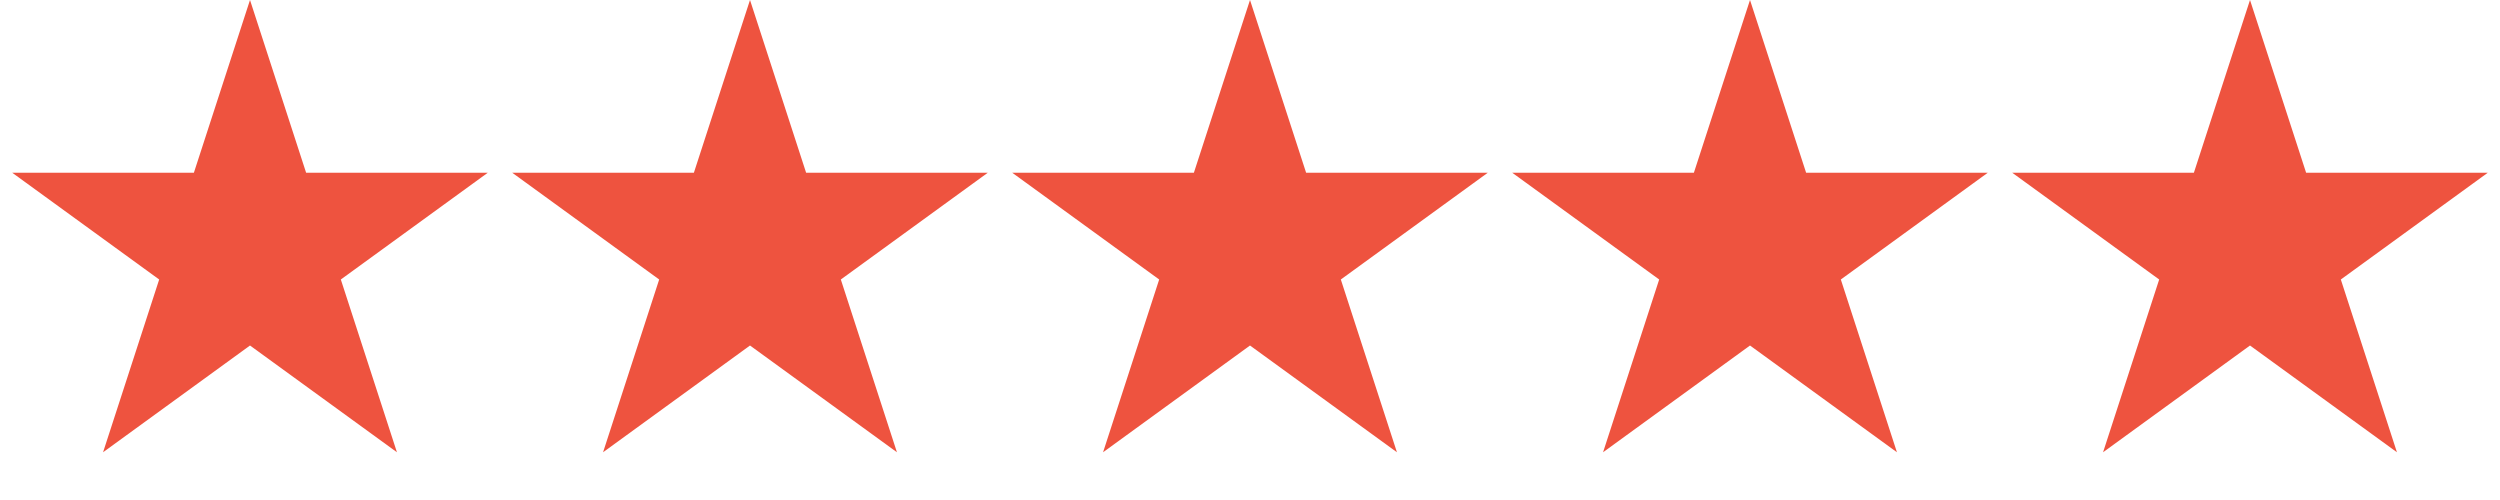 <svg xmlns="http://www.w3.org/2000/svg" fill="none" viewBox="0 0 85 17" height="17" width="85">
<path fill="#EE533F" d="M8.5 0L10.408 5.873L16.584 5.873L11.588 9.503L13.496 15.377L8.5 11.747L3.504 15.377L5.412 9.503L0.416 5.873L6.592 5.873L8.5 0Z"></path>
<path fill="#EE533F" d="M25.5 0L27.408 5.873L33.584 5.873L28.588 9.503L30.496 15.377L25.5 11.747L20.504 15.377L22.412 9.503L17.416 5.873L23.592 5.873L25.5 0Z"></path>
<path fill="#EE533F" d="M42.5 0L44.408 5.873L50.584 5.873L45.588 9.503L47.496 15.377L42.5 11.747L37.504 15.377L39.412 9.503L34.416 5.873L40.592 5.873L42.5 0Z"></path>
<path fill="#EE533F" d="M59.5 0L61.408 5.873L67.584 5.873L62.588 9.503L64.496 15.377L59.5 11.747L54.504 15.377L56.412 9.503L51.416 5.873L57.592 5.873L59.5 0Z"></path>
<path fill="#EE533F" d="M76.5 0L78.408 5.873L84.584 5.873L79.588 9.503L81.496 15.377L76.5 11.747L71.504 15.377L73.412 9.503L68.416 5.873L74.592 5.873L76.5 0Z"></path>
</svg>
